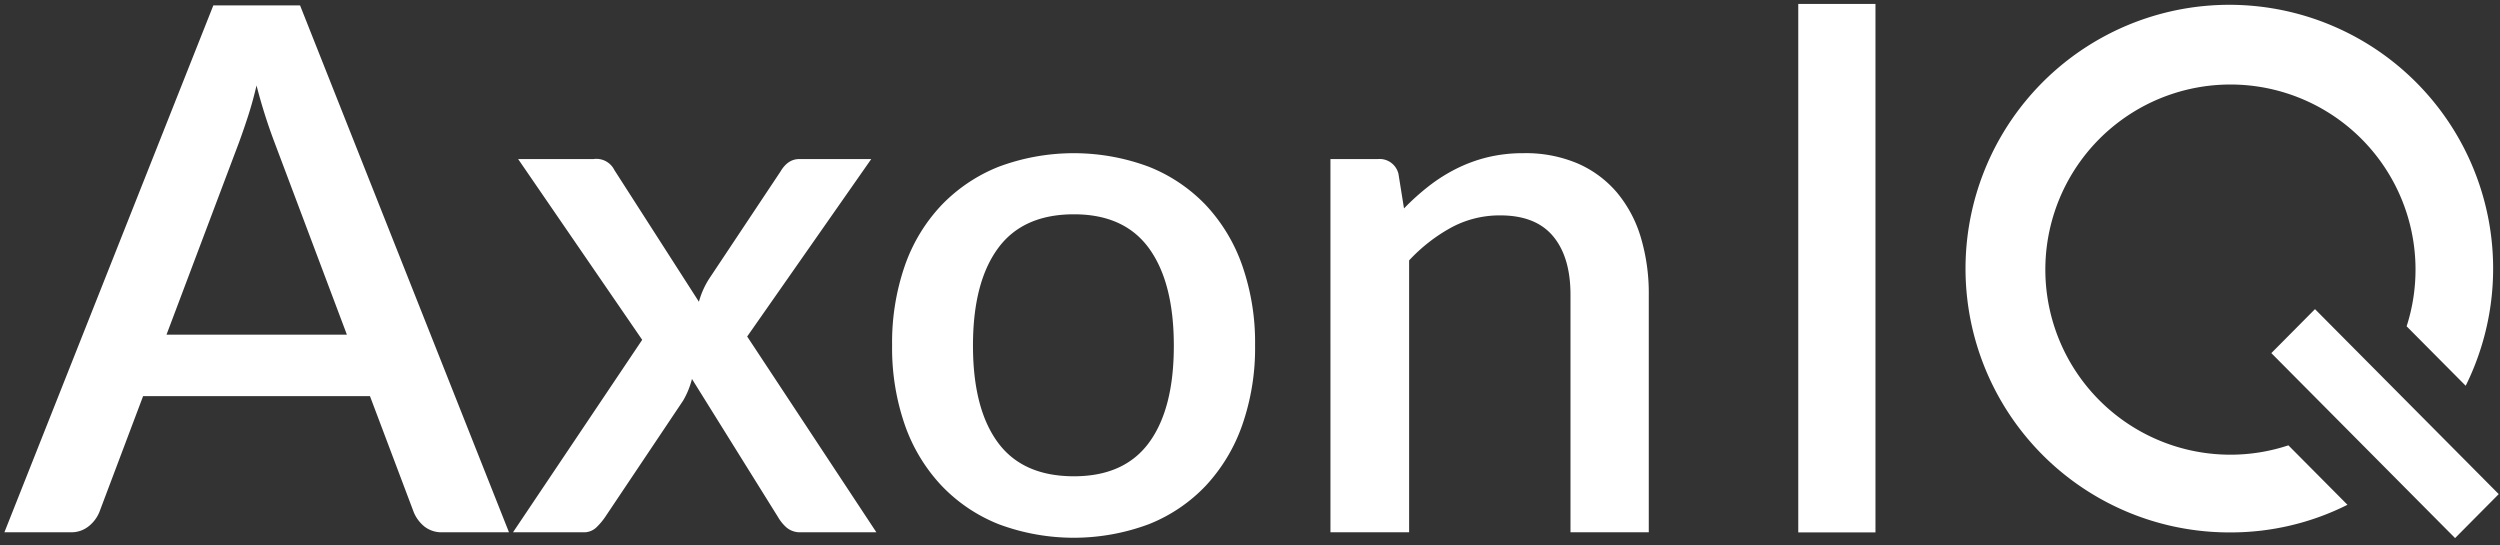<svg xmlns="http://www.w3.org/2000/svg" viewBox="0 0 532 116">
  <rect x="0" y="0" width="532" height="116" fill="#333333" stroke="none"/>
  <defs>
    <style>
      .cls-1 {
        fill: #fff;
        fill-rule: evenodd;
      }
    </style>
  </defs>
  <g id="AxonIQ_-_Light_mono" data-name="AxonIQ - Light mono">
    <path id="IQ" class="cls-1" d="M2415.13,69.437a39.387,39.387,0,1,0-37.45,27.322,39.114,39.114,0,0,0,12.29-1.993l12.57,12.654a55.312,55.312,0,0,1-24.86,5.878,56.138,56.138,0,1,1,50.02-31.206ZM2285.67,0.832h16.43V113.3h-16.43V0.832Zm109.96,64.952,39.1,39.362-9.29,9.357-39.1-39.362Z" transform="translate(-1903)"/>
    <path id="Axon" class="cls-1" d="M2237.2,113.266V62.732q0-8.019-3.7-12.458t-11.25-4.438a21.647,21.647,0,0,0-10.4,2.57,35.629,35.629,0,0,0-8.99,7.008v57.853h-16.74V33.845h10.12a4.114,4.114,0,0,1,4.36,3.192l1.17,7.319a50.884,50.884,0,0,1,5.33-4.789,35.335,35.335,0,0,1,5.88-3.7,31.509,31.509,0,0,1,6.62-2.414,32.146,32.146,0,0,1,7.63-.856,28.216,28.216,0,0,1,11.48,2.18,22.983,22.983,0,0,1,8.34,6.151,26.757,26.757,0,0,1,5.1,9.538,41.631,41.631,0,0,1,1.71,12.264v50.534H2237.2Zm-77.59-9.928a33.911,33.911,0,0,1-12.15,8.215,45.675,45.675,0,0,1-31.93,0,34.292,34.292,0,0,1-12.18-8.215,36.347,36.347,0,0,1-7.79-12.886,49.928,49.928,0,0,1-2.72-16.974,49.938,49.938,0,0,1,2.72-16.974,35.979,35.979,0,0,1,7.79-12.848,34.563,34.563,0,0,1,12.18-8.176,45.675,45.675,0,0,1,31.93,0,34.175,34.175,0,0,1,12.15,8.176,36.31,36.31,0,0,1,7.74,12.848,49.69,49.69,0,0,1,2.73,16.974,49.681,49.681,0,0,1-2.73,16.974A36.683,36.683,0,0,1,2159.61,103.338Zm-12.07-50.455q-5.265-7.28-16-7.28-10.9,0-16.2,7.28t-5.29,20.673q0,13.393,5.29,20.595t16.2,7.2q10.74,0,16-7.2t5.25-20.595Q2152.79,60.164,2147.54,52.883Zm-74.09,60.383a4.458,4.458,0,0,1-3.08-1.012,8.958,8.958,0,0,1-1.83-2.258l-18.29-29.355a17.73,17.73,0,0,1-1.87,4.594L2031.79,110a14.036,14.036,0,0,1-1.91,2.258,3.809,3.809,0,0,1-2.76,1.012h-14.95l27.49-40.956-26.4-38.465h16.04a4.27,4.27,0,0,1,4.44,2.336l17.99,28.031a17.643,17.643,0,0,1,2.18-4.905l15.18-22.814q1.56-2.646,3.97-2.647h15.34L2062,71.609l27.49,41.657h-16.04Zm-80.12-1.207a7.808,7.808,0,0,1-2.26-3l-9.34-24.76h-48.28l-9.34,24.76a7.476,7.476,0,0,1-2.18,2.881,5.816,5.816,0,0,1-3.9,1.324h-14.09L1948.4,1.142h18.45l44.46,112.124h-14.09A5.942,5.942,0,0,1,1993.33,112.059Zm-31.93-81.8a115.333,115.333,0,0,1-3.81-12.069c-0.57,2.441-1.2,4.685-1.87,6.735s-1.3,3.854-1.87,5.412L1938.43,71.22h38.39Z" transform="translate(-1903)"/>
  </g>
</svg>
